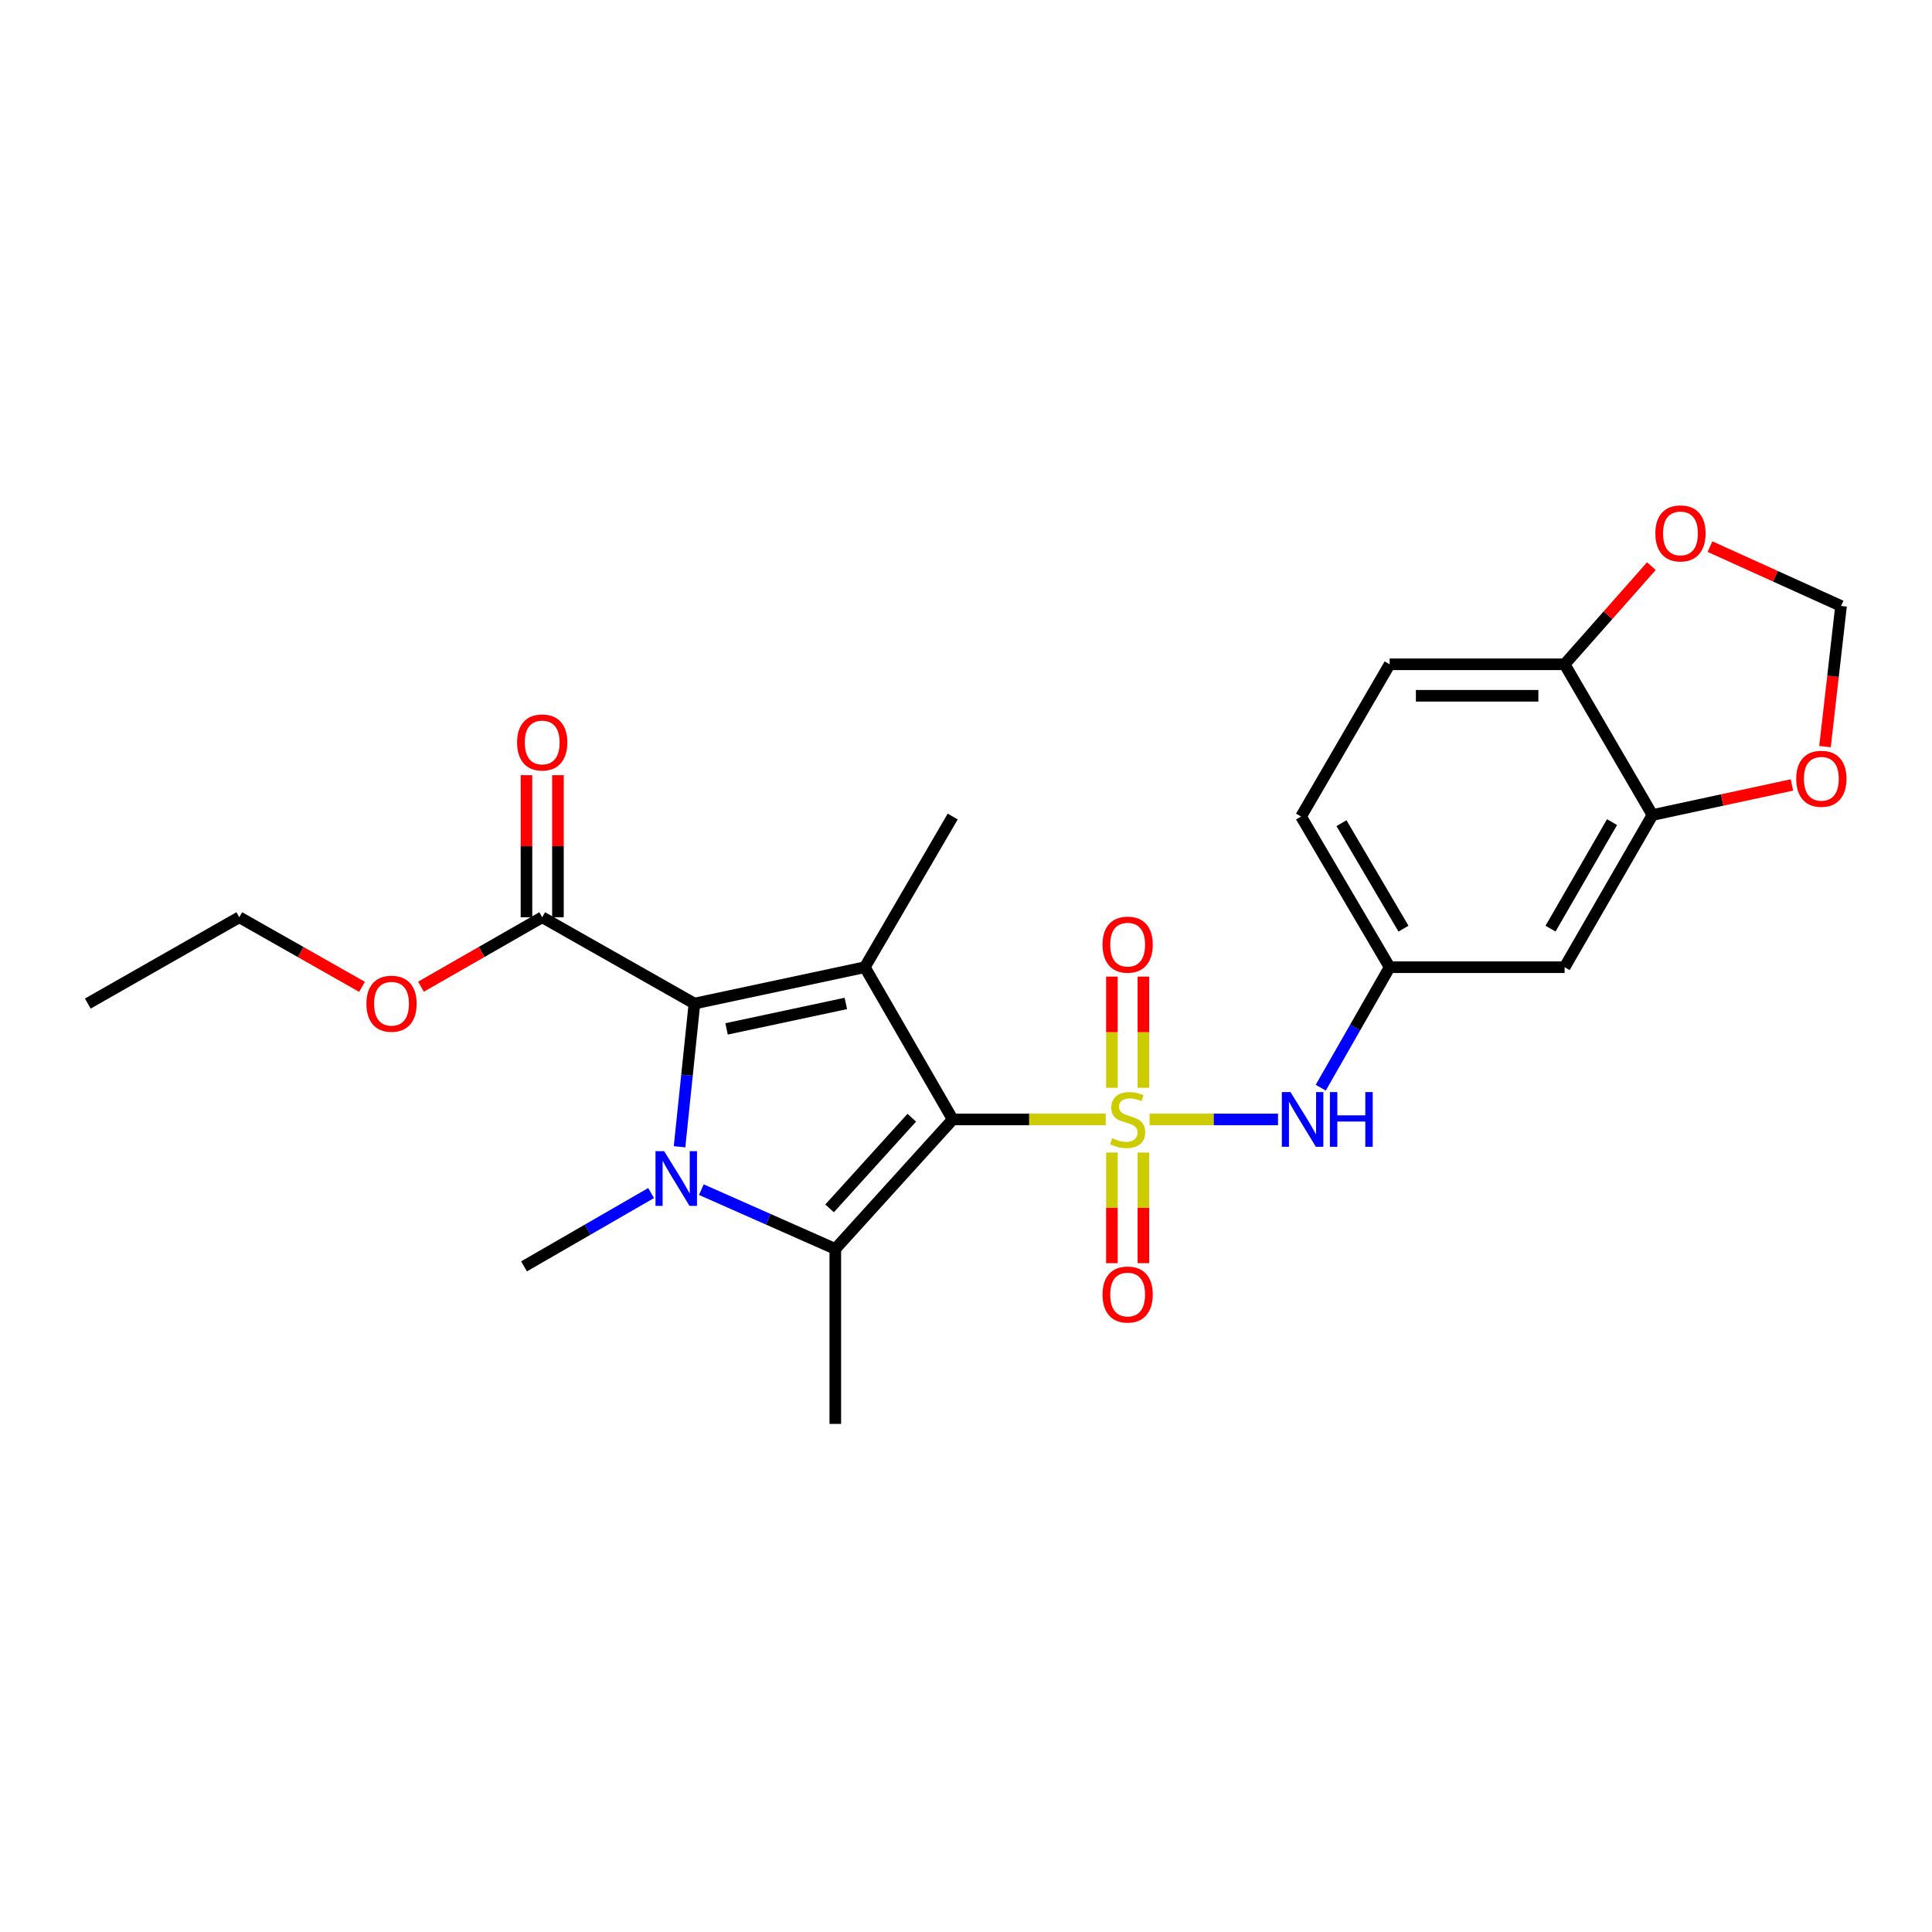 <?xml version='1.0' encoding='iso-8859-1'?>
<svg version='1.1' baseProfile='full'
              xmlns='http://www.w3.org/2000/svg'
                      xmlns:rdkit='http://www.rdkit.org/xml'
                      xmlns:xlink='http://www.w3.org/1999/xlink'
                  xml:space='preserve'
width='1000px' height='1000px' viewBox='0 0 1000 1000'>
<!-- END OF HEADER -->
<rect style='opacity:1.0;fill:#FFFFFF;stroke:none' width='1000' height='1000' x='0' y='0'> </rect>
<path class='bond-0' d='M 493.123,579.42 L 532.723,579.42' style='fill:none;fill-rule:evenodd;stroke:#000000;stroke-width:6px;stroke-linecap:butt;stroke-linejoin:miter;stroke-opacity:1' />
<path class='bond-0' d='M 532.723,579.42 L 572.323,579.42' style='fill:none;fill-rule:evenodd;stroke:#CCCC00;stroke-width:6px;stroke-linecap:butt;stroke-linejoin:miter;stroke-opacity:1' />
<path class='bond-1' d='M 493.123,579.42 L 447.629,500.625' style='fill:none;fill-rule:evenodd;stroke:#000000;stroke-width:6px;stroke-linecap:butt;stroke-linejoin:miter;stroke-opacity:1' />
<path class='bond-3' d='M 493.123,579.42 L 432.35,646.448' style='fill:none;fill-rule:evenodd;stroke:#000000;stroke-width:6px;stroke-linecap:butt;stroke-linejoin:miter;stroke-opacity:1' />
<path class='bond-3' d='M 471.936,578.53 L 429.395,625.45' style='fill:none;fill-rule:evenodd;stroke:#000000;stroke-width:6px;stroke-linecap:butt;stroke-linejoin:miter;stroke-opacity:1' />
<path class='bond-5' d='M 595.01,579.42 L 628.254,579.42' style='fill:none;fill-rule:evenodd;stroke:#CCCC00;stroke-width:6px;stroke-linecap:butt;stroke-linejoin:miter;stroke-opacity:1' />
<path class='bond-5' d='M 628.254,579.42 L 661.499,579.42' style='fill:none;fill-rule:evenodd;stroke:#0000FF;stroke-width:6px;stroke-linecap:butt;stroke-linejoin:miter;stroke-opacity:1' />
<path class='bond-7' d='M 591.813,563.036 L 591.813,534.259' style='fill:none;fill-rule:evenodd;stroke:#CCCC00;stroke-width:6px;stroke-linecap:butt;stroke-linejoin:miter;stroke-opacity:1' />
<path class='bond-7' d='M 591.813,534.259 L 591.813,505.481' style='fill:none;fill-rule:evenodd;stroke:#FF0000;stroke-width:6px;stroke-linecap:butt;stroke-linejoin:miter;stroke-opacity:1' />
<path class='bond-7' d='M 575.52,563.036 L 575.52,534.259' style='fill:none;fill-rule:evenodd;stroke:#CCCC00;stroke-width:6px;stroke-linecap:butt;stroke-linejoin:miter;stroke-opacity:1' />
<path class='bond-7' d='M 575.52,534.259 L 575.52,505.481' style='fill:none;fill-rule:evenodd;stroke:#FF0000;stroke-width:6px;stroke-linecap:butt;stroke-linejoin:miter;stroke-opacity:1' />
<path class='bond-8' d='M 575.52,596.564 L 575.52,625.186' style='fill:none;fill-rule:evenodd;stroke:#CCCC00;stroke-width:6px;stroke-linecap:butt;stroke-linejoin:miter;stroke-opacity:1' />
<path class='bond-8' d='M 575.52,625.186 L 575.52,653.809' style='fill:none;fill-rule:evenodd;stroke:#FF0000;stroke-width:6px;stroke-linecap:butt;stroke-linejoin:miter;stroke-opacity:1' />
<path class='bond-8' d='M 591.813,596.564 L 591.813,625.186' style='fill:none;fill-rule:evenodd;stroke:#CCCC00;stroke-width:6px;stroke-linecap:butt;stroke-linejoin:miter;stroke-opacity:1' />
<path class='bond-8' d='M 591.813,625.186 L 591.813,653.809' style='fill:none;fill-rule:evenodd;stroke:#FF0000;stroke-width:6px;stroke-linecap:butt;stroke-linejoin:miter;stroke-opacity:1' />
<path class='bond-4' d='M 447.629,500.625 L 359.439,519.444' style='fill:none;fill-rule:evenodd;stroke:#000000;stroke-width:6px;stroke-linecap:butt;stroke-linejoin:miter;stroke-opacity:1' />
<path class='bond-4' d='M 437.8,519.382 L 376.067,532.555' style='fill:none;fill-rule:evenodd;stroke:#000000;stroke-width:6px;stroke-linecap:butt;stroke-linejoin:miter;stroke-opacity:1' />
<path class='bond-19' d='M 447.629,500.625 L 493.123,422.636' style='fill:none;fill-rule:evenodd;stroke:#000000;stroke-width:6px;stroke-linecap:butt;stroke-linejoin:miter;stroke-opacity:1' />
<path class='bond-2' d='M 363.016,615.756 L 397.683,631.102' style='fill:none;fill-rule:evenodd;stroke:#0000FF;stroke-width:6px;stroke-linecap:butt;stroke-linejoin:miter;stroke-opacity:1' />
<path class='bond-2' d='M 397.683,631.102 L 432.35,646.448' style='fill:none;fill-rule:evenodd;stroke:#000000;stroke-width:6px;stroke-linecap:butt;stroke-linejoin:miter;stroke-opacity:1' />
<path class='bond-18' d='M 337.011,617.516 L 304.125,636.494' style='fill:none;fill-rule:evenodd;stroke:#0000FF;stroke-width:6px;stroke-linecap:butt;stroke-linejoin:miter;stroke-opacity:1' />
<path class='bond-18' d='M 304.125,636.494 L 271.239,655.472' style='fill:none;fill-rule:evenodd;stroke:#000000;stroke-width:6px;stroke-linecap:butt;stroke-linejoin:miter;stroke-opacity:1' />
<path class='bond-25' d='M 351.733,593.569 L 355.586,556.507' style='fill:none;fill-rule:evenodd;stroke:#0000FF;stroke-width:6px;stroke-linecap:butt;stroke-linejoin:miter;stroke-opacity:1' />
<path class='bond-25' d='M 355.586,556.507 L 359.439,519.444' style='fill:none;fill-rule:evenodd;stroke:#000000;stroke-width:6px;stroke-linecap:butt;stroke-linejoin:miter;stroke-opacity:1' />
<path class='bond-20' d='M 432.35,646.448 L 432.35,737.009' style='fill:none;fill-rule:evenodd;stroke:#000000;stroke-width:6px;stroke-linecap:butt;stroke-linejoin:miter;stroke-opacity:1' />
<path class='bond-6' d='M 359.439,519.444 L 280.644,474.765' style='fill:none;fill-rule:evenodd;stroke:#000000;stroke-width:6px;stroke-linecap:butt;stroke-linejoin:miter;stroke-opacity:1' />
<path class='bond-11' d='M 683.614,562.991 L 701.446,531.808' style='fill:none;fill-rule:evenodd;stroke:#0000FF;stroke-width:6px;stroke-linecap:butt;stroke-linejoin:miter;stroke-opacity:1' />
<path class='bond-11' d='M 701.446,531.808 L 719.278,500.625' style='fill:none;fill-rule:evenodd;stroke:#000000;stroke-width:6px;stroke-linecap:butt;stroke-linejoin:miter;stroke-opacity:1' />
<path class='bond-16' d='M 288.79,474.765 L 288.79,438' style='fill:none;fill-rule:evenodd;stroke:#000000;stroke-width:6px;stroke-linecap:butt;stroke-linejoin:miter;stroke-opacity:1' />
<path class='bond-16' d='M 288.79,438 L 288.79,401.236' style='fill:none;fill-rule:evenodd;stroke:#FF0000;stroke-width:6px;stroke-linecap:butt;stroke-linejoin:miter;stroke-opacity:1' />
<path class='bond-16' d='M 272.497,474.765 L 272.497,438' style='fill:none;fill-rule:evenodd;stroke:#000000;stroke-width:6px;stroke-linecap:butt;stroke-linejoin:miter;stroke-opacity:1' />
<path class='bond-16' d='M 272.497,438 L 272.497,401.236' style='fill:none;fill-rule:evenodd;stroke:#FF0000;stroke-width:6px;stroke-linecap:butt;stroke-linejoin:miter;stroke-opacity:1' />
<path class='bond-22' d='M 280.644,474.765 L 249.273,492.737' style='fill:none;fill-rule:evenodd;stroke:#000000;stroke-width:6px;stroke-linecap:butt;stroke-linejoin:miter;stroke-opacity:1' />
<path class='bond-22' d='M 249.273,492.737 L 217.902,510.709' style='fill:none;fill-rule:evenodd;stroke:#FF0000;stroke-width:6px;stroke-linecap:butt;stroke-linejoin:miter;stroke-opacity:1' />
<path class='bond-9' d='M 855.316,421.849 L 809.84,500.625' style='fill:none;fill-rule:evenodd;stroke:#000000;stroke-width:6px;stroke-linecap:butt;stroke-linejoin:miter;stroke-opacity:1' />
<path class='bond-9' d='M 834.384,425.52 L 802.551,480.663' style='fill:none;fill-rule:evenodd;stroke:#000000;stroke-width:6px;stroke-linecap:butt;stroke-linejoin:miter;stroke-opacity:1' />
<path class='bond-13' d='M 855.316,421.849 L 891.404,414.072' style='fill:none;fill-rule:evenodd;stroke:#000000;stroke-width:6px;stroke-linecap:butt;stroke-linejoin:miter;stroke-opacity:1' />
<path class='bond-13' d='M 891.404,414.072 L 927.492,406.295' style='fill:none;fill-rule:evenodd;stroke:#FF0000;stroke-width:6px;stroke-linecap:butt;stroke-linejoin:miter;stroke-opacity:1' />
<path class='bond-26' d='M 855.316,421.849 L 809.84,343.842' style='fill:none;fill-rule:evenodd;stroke:#000000;stroke-width:6px;stroke-linecap:butt;stroke-linejoin:miter;stroke-opacity:1' />
<path class='bond-10' d='M 809.84,500.625 L 719.278,500.625' style='fill:none;fill-rule:evenodd;stroke:#000000;stroke-width:6px;stroke-linecap:butt;stroke-linejoin:miter;stroke-opacity:1' />
<path class='bond-21' d='M 719.278,500.625 L 673.423,422.636' style='fill:none;fill-rule:evenodd;stroke:#000000;stroke-width:6px;stroke-linecap:butt;stroke-linejoin:miter;stroke-opacity:1' />
<path class='bond-21' d='M 726.445,480.669 L 694.346,426.076' style='fill:none;fill-rule:evenodd;stroke:#000000;stroke-width:6px;stroke-linecap:butt;stroke-linejoin:miter;stroke-opacity:1' />
<path class='bond-12' d='M 809.84,343.842 L 719.278,343.842' style='fill:none;fill-rule:evenodd;stroke:#000000;stroke-width:6px;stroke-linecap:butt;stroke-linejoin:miter;stroke-opacity:1' />
<path class='bond-12' d='M 796.256,360.135 L 732.863,360.135' style='fill:none;fill-rule:evenodd;stroke:#000000;stroke-width:6px;stroke-linecap:butt;stroke-linejoin:miter;stroke-opacity:1' />
<path class='bond-14' d='M 809.84,343.842 L 832.299,318.437' style='fill:none;fill-rule:evenodd;stroke:#000000;stroke-width:6px;stroke-linecap:butt;stroke-linejoin:miter;stroke-opacity:1' />
<path class='bond-14' d='M 832.299,318.437 L 854.758,293.032' style='fill:none;fill-rule:evenodd;stroke:#FF0000;stroke-width:6px;stroke-linecap:butt;stroke-linejoin:miter;stroke-opacity:1' />
<path class='bond-15' d='M 944.617,386.444 L 948.769,350.049' style='fill:none;fill-rule:evenodd;stroke:#FF0000;stroke-width:6px;stroke-linecap:butt;stroke-linejoin:miter;stroke-opacity:1' />
<path class='bond-15' d='M 948.769,350.049 L 952.92,313.654' style='fill:none;fill-rule:evenodd;stroke:#000000;stroke-width:6px;stroke-linecap:butt;stroke-linejoin:miter;stroke-opacity:1' />
<path class='bond-27' d='M 885.088,282.93 L 919.004,298.292' style='fill:none;fill-rule:evenodd;stroke:#FF0000;stroke-width:6px;stroke-linecap:butt;stroke-linejoin:miter;stroke-opacity:1' />
<path class='bond-27' d='M 919.004,298.292 L 952.92,313.654' style='fill:none;fill-rule:evenodd;stroke:#000000;stroke-width:6px;stroke-linecap:butt;stroke-linejoin:miter;stroke-opacity:1' />
<path class='bond-17' d='M 719.278,343.842 L 673.423,422.636' style='fill:none;fill-rule:evenodd;stroke:#000000;stroke-width:6px;stroke-linecap:butt;stroke-linejoin:miter;stroke-opacity:1' />
<path class='bond-23' d='M 187.39,510.788 L 155.625,492.777' style='fill:none;fill-rule:evenodd;stroke:#FF0000;stroke-width:6px;stroke-linecap:butt;stroke-linejoin:miter;stroke-opacity:1' />
<path class='bond-23' d='M 155.625,492.777 L 123.86,474.765' style='fill:none;fill-rule:evenodd;stroke:#000000;stroke-width:6px;stroke-linecap:butt;stroke-linejoin:miter;stroke-opacity:1' />
<path class='bond-24' d='M 123.86,474.765 L 45.455,519.444' style='fill:none;fill-rule:evenodd;stroke:#000000;stroke-width:6px;stroke-linecap:butt;stroke-linejoin:miter;stroke-opacity:1' />
<path  class='atom-1' d='M 575.666 589.14
Q 575.986 589.26, 577.306 589.82
Q 578.626 590.38, 580.066 590.74
Q 581.546 591.06, 582.986 591.06
Q 585.666 591.06, 587.226 589.78
Q 588.786 588.46, 588.786 586.18
Q 588.786 584.62, 587.986 583.66
Q 587.226 582.7, 586.026 582.18
Q 584.826 581.66, 582.826 581.06
Q 580.306 580.3, 578.786 579.58
Q 577.306 578.86, 576.226 577.34
Q 575.186 575.82, 575.186 573.26
Q 575.186 569.7, 577.586 567.5
Q 580.026 565.3, 584.826 565.3
Q 588.106 565.3, 591.826 566.86
L 590.906 569.94
Q 587.506 568.54, 584.946 568.54
Q 582.186 568.54, 580.666 569.7
Q 579.146 570.82, 579.186 572.78
Q 579.186 574.3, 579.946 575.22
Q 580.746 576.14, 581.866 576.66
Q 583.026 577.18, 584.946 577.78
Q 587.506 578.58, 589.026 579.38
Q 590.546 580.18, 591.626 581.82
Q 592.746 583.42, 592.746 586.18
Q 592.746 590.1, 590.106 592.22
Q 587.506 594.3, 583.146 594.3
Q 580.626 594.3, 578.706 593.74
Q 576.826 593.22, 574.586 592.3
L 575.666 589.14
' fill='#CCCC00'/>
<path  class='atom-3' d='M 343.765 595.846
L 353.045 610.846
Q 353.965 612.326, 355.445 615.006
Q 356.925 617.686, 357.005 617.846
L 357.005 595.846
L 360.765 595.846
L 360.765 624.166
L 356.885 624.166
L 346.925 607.766
Q 345.765 605.846, 344.525 603.646
Q 343.325 601.446, 342.965 600.766
L 342.965 624.166
L 339.285 624.166
L 339.285 595.846
L 343.765 595.846
' fill='#0000FF'/>
<path  class='atom-6' d='M 667.959 565.26
L 677.239 580.26
Q 678.159 581.74, 679.639 584.42
Q 681.119 587.1, 681.199 587.26
L 681.199 565.26
L 684.959 565.26
L 684.959 593.58
L 681.079 593.58
L 671.119 577.18
Q 669.959 575.26, 668.719 573.06
Q 667.519 570.86, 667.159 570.18
L 667.159 593.58
L 663.479 593.58
L 663.479 565.26
L 667.959 565.26
' fill='#0000FF'/>
<path  class='atom-6' d='M 688.359 565.26
L 692.199 565.26
L 692.199 577.3
L 706.679 577.3
L 706.679 565.26
L 710.519 565.26
L 710.519 593.58
L 706.679 593.58
L 706.679 580.5
L 692.199 580.5
L 692.199 593.58
L 688.359 593.58
L 688.359 565.26
' fill='#0000FF'/>
<path  class='atom-8' d='M 570.666 488.947
Q 570.666 482.147, 574.026 478.347
Q 577.386 474.547, 583.666 474.547
Q 589.946 474.547, 593.306 478.347
Q 596.666 482.147, 596.666 488.947
Q 596.666 495.827, 593.266 499.747
Q 589.866 503.627, 583.666 503.627
Q 577.426 503.627, 574.026 499.747
Q 570.666 495.867, 570.666 488.947
M 583.666 500.427
Q 587.986 500.427, 590.306 497.547
Q 592.666 494.627, 592.666 488.947
Q 592.666 483.387, 590.306 480.587
Q 587.986 477.747, 583.666 477.747
Q 579.346 477.747, 576.986 480.547
Q 574.666 483.347, 574.666 488.947
Q 574.666 494.667, 576.986 497.547
Q 579.346 500.427, 583.666 500.427
' fill='#FF0000'/>
<path  class='atom-9' d='M 570.666 670.044
Q 570.666 663.244, 574.026 659.444
Q 577.386 655.644, 583.666 655.644
Q 589.946 655.644, 593.306 659.444
Q 596.666 663.244, 596.666 670.044
Q 596.666 676.924, 593.266 680.844
Q 589.866 684.724, 583.666 684.724
Q 577.426 684.724, 574.026 680.844
Q 570.666 676.964, 570.666 670.044
M 583.666 681.524
Q 587.986 681.524, 590.306 678.644
Q 592.666 675.724, 592.666 670.044
Q 592.666 664.484, 590.306 661.684
Q 587.986 658.844, 583.666 658.844
Q 579.346 658.844, 576.986 661.644
Q 574.666 664.444, 574.666 670.044
Q 574.666 675.764, 576.986 678.644
Q 579.346 681.524, 583.666 681.524
' fill='#FF0000'/>
<path  class='atom-14' d='M 929.728 403.092
Q 929.728 396.292, 933.088 392.492
Q 936.448 388.692, 942.728 388.692
Q 949.008 388.692, 952.368 392.492
Q 955.728 396.292, 955.728 403.092
Q 955.728 409.972, 952.328 413.892
Q 948.928 417.772, 942.728 417.772
Q 936.488 417.772, 933.088 413.892
Q 929.728 410.012, 929.728 403.092
M 942.728 414.572
Q 947.048 414.572, 949.368 411.692
Q 951.728 408.772, 951.728 403.092
Q 951.728 397.532, 949.368 394.732
Q 947.048 391.892, 942.728 391.892
Q 938.408 391.892, 936.048 394.692
Q 933.728 397.492, 933.728 403.092
Q 933.728 408.812, 936.048 411.692
Q 938.408 414.572, 942.728 414.572
' fill='#FF0000'/>
<path  class='atom-15' d='M 856.807 276.088
Q 856.807 269.288, 860.167 265.488
Q 863.527 261.688, 869.807 261.688
Q 876.087 261.688, 879.447 265.488
Q 882.807 269.288, 882.807 276.088
Q 882.807 282.968, 879.407 286.888
Q 876.007 290.768, 869.807 290.768
Q 863.567 290.768, 860.167 286.888
Q 856.807 283.008, 856.807 276.088
M 869.807 287.568
Q 874.127 287.568, 876.447 284.688
Q 878.807 281.768, 878.807 276.088
Q 878.807 270.528, 876.447 267.728
Q 874.127 264.888, 869.807 264.888
Q 865.487 264.888, 863.127 267.688
Q 860.807 270.488, 860.807 276.088
Q 860.807 281.808, 863.127 284.688
Q 865.487 287.568, 869.807 287.568
' fill='#FF0000'/>
<path  class='atom-17' d='M 267.644 384.292
Q 267.644 377.492, 271.004 373.692
Q 274.364 369.892, 280.644 369.892
Q 286.924 369.892, 290.284 373.692
Q 293.644 377.492, 293.644 384.292
Q 293.644 391.172, 290.244 395.092
Q 286.844 398.972, 280.644 398.972
Q 274.404 398.972, 271.004 395.092
Q 267.644 391.212, 267.644 384.292
M 280.644 395.772
Q 284.964 395.772, 287.284 392.892
Q 289.644 389.972, 289.644 384.292
Q 289.644 378.732, 287.284 375.932
Q 284.964 373.092, 280.644 373.092
Q 276.324 373.092, 273.964 375.892
Q 271.644 378.692, 271.644 384.292
Q 271.644 390.012, 273.964 392.892
Q 276.324 395.772, 280.644 395.772
' fill='#FF0000'/>
<path  class='atom-23' d='M 189.655 519.524
Q 189.655 512.724, 193.015 508.924
Q 196.375 505.124, 202.655 505.124
Q 208.935 505.124, 212.295 508.924
Q 215.655 512.724, 215.655 519.524
Q 215.655 526.404, 212.255 530.324
Q 208.855 534.204, 202.655 534.204
Q 196.415 534.204, 193.015 530.324
Q 189.655 526.444, 189.655 519.524
M 202.655 531.004
Q 206.975 531.004, 209.295 528.124
Q 211.655 525.204, 211.655 519.524
Q 211.655 513.964, 209.295 511.164
Q 206.975 508.324, 202.655 508.324
Q 198.335 508.324, 195.975 511.124
Q 193.655 513.924, 193.655 519.524
Q 193.655 525.244, 195.975 528.124
Q 198.335 531.004, 202.655 531.004
' fill='#FF0000'/>
</svg>
